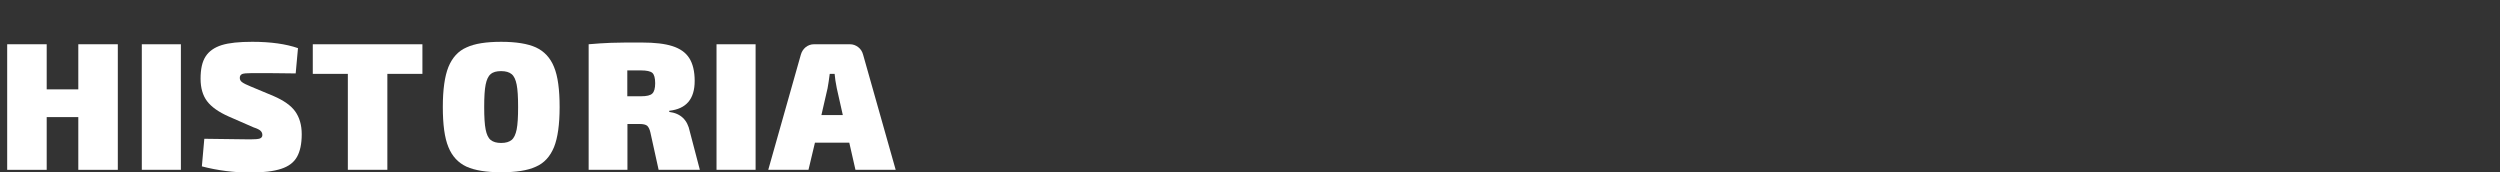 <?xml version="1.0" encoding="utf-8"?>
<!-- Generator: Adobe Illustrator 26.0.1, SVG Export Plug-In . SVG Version: 6.00 Build 0)  -->
<svg version="1.1" id="Layer_1" xmlns="http://www.w3.org/2000/svg" xmlns:xlink="http://www.w3.org/1999/xlink" x="0px" y="0px"
	 viewBox="0 0 1740 120" style="enable-background:new 0 0 1740 120;" xml:space="preserve">
<rect x="0" y="0" width="1740" height="120" fill="#333333" stroke="none"/>
<style type="text/css">
	.st0{fill:#FFFFFF;}
</style>
<g>
	<path class="st0" d="M82,30.8v87.4H54.5V81.5h-22v36.7H5V30.8h27.5v31.4h22V30.8H82z"/>
	<path class="st0" d="M125.9,118.2H98.7V30.8h27.2C125.9,30.8,125.9,118.2,125.9,118.2z"/>
	<path class="st0" d="M207.4,33.5l-1.6,17.6c-10.2-0.2-20.4-0.2-30.8-0.2c-3.2,0-5.4,0.2-6.4,0.6c-1.1,0.5-1.7,1.3-1.7,2.7
		c0,1.2,0.5,2.2,1.6,3s3,1.8,6,3l15.8,6.6c7.2,3.1,12.3,6.7,15.2,10.8s4.5,9.3,4.5,15.8c0,6.7-1.1,11.9-3.3,15.8s-5.8,6.6-11,8.3
		c-5.2,1.7-12.3,2.6-21.4,2.6c-11.4,0-22.7-1.4-33.8-4.3l1.7-19.2C159,96.8,169.6,97,174,97c3.5,0,5.8-0.2,6.9-0.6
		c1.1-0.5,1.7-1.2,1.7-2.4c0-1.2-0.4-2.1-1.2-2.9s-2.3-1.6-4.8-2.4l-17.4-7.6c-7-3.1-12.1-6.7-15.1-10.7s-4.5-9.2-4.5-15.6
		c0-6.7,1.1-11.8,3.5-15.5c2.3-3.6,6.1-6.3,11.2-7.9c5.2-1.6,12.2-2.3,21.3-2.3C188.4,29.1,199,30.6,207.4,33.5L207.4,33.5z"/>
	<path class="st0" d="M294,51.4h-24.4v66.8h-27.5V51.4h-24.4V30.8H294V51.4L294,51.4z"/>
	<path class="st0" d="M373,33c5.8,2.7,10,7.2,12.6,13.6c2.7,6.5,3.9,15.8,3.9,27.9s-1.3,21.4-3.9,27.9c-2.7,6.5-6.8,11.1-12.6,13.6
		c-5.8,2.7-13.9,3.9-24.2,3.9c-10.3,0-18.3-1.3-24.1-3.9c-5.8-2.7-10-7.2-12.6-13.6c-2.7-6.5-3.9-15.8-3.9-27.9s1.3-21.4,3.9-27.9
		c2.7-6.5,6.8-11.1,12.6-13.6c5.8-2.7,13.8-3.9,24.1-3.9S367.3,30.4,373,33L373,33z M341.5,51.6c-1.7,1.4-2.8,3.9-3.5,7.3
		c-0.7,3.5-1,8.7-1,15.6s0.3,12.1,1,15.6s1.8,5.9,3.5,7.3s4.1,2.1,7.3,2.1c3.2,0,5.6-0.7,7.3-2.1c1.7-1.4,2.8-3.9,3.5-7.3
		c0.7-3.5,1-8.7,1-15.6s-0.3-12.1-1-15.6s-1.8-5.9-3.5-7.3c-1.7-1.4-4.1-2.1-7.3-2.1C345.6,49.5,343.2,50.1,341.5,51.6z"/>
	<path class="st0" d="M487.1,118.2h-28.7l-5.7-25.9c-0.5-2.3-1.3-3.9-2.3-4.8c-1.1-0.8-2.7-1.2-5.2-1.2h-8.5v31.9h-27V30.8
		c5.5-0.5,10.7-0.8,15.6-1s12.1-0.2,21.4-0.2c8.9,0,16,0.8,21.3,2.5s9.2,4.4,11.7,8.3s3.8,9.2,3.8,15.9c0,12.7-5.9,19.5-17.7,20.8
		v0.8c8,1,12.7,5.6,14.3,13.6L487.1,118.2z M454,65.1c1.3-1.2,2-3.6,2-7.2c0-3.6-0.7-6.1-2-7.2c-1.3-1.1-3.9-1.7-7.9-1.7h-9.5v18
		h9.5C450.1,67,452.7,66.4,454,65.1z"/>
	<path class="st0" d="M525.9,118.2h-27.2V30.8h27.2V118.2z"/>
	<path class="st0" d="M591.1,99.3h-23.9l-4.5,18.9h-28L557.4,38c0.6-2.1,1.7-3.8,3.4-5.2c1.7-1.3,3.6-2,5.8-2h24.9
		c2.2,0,4.1,0.7,5.8,2s2.8,3,3.4,5.2l22.7,80.2h-28L591.1,99.3z M586.6,80.1l-4.2-18.7c-0.8-3.9-1.3-7.3-1.5-10h-3.4
		c-0.5,3.9-1,7.3-1.5,10l-4.3,18.7H586.6z"/>
</g>
</svg>
